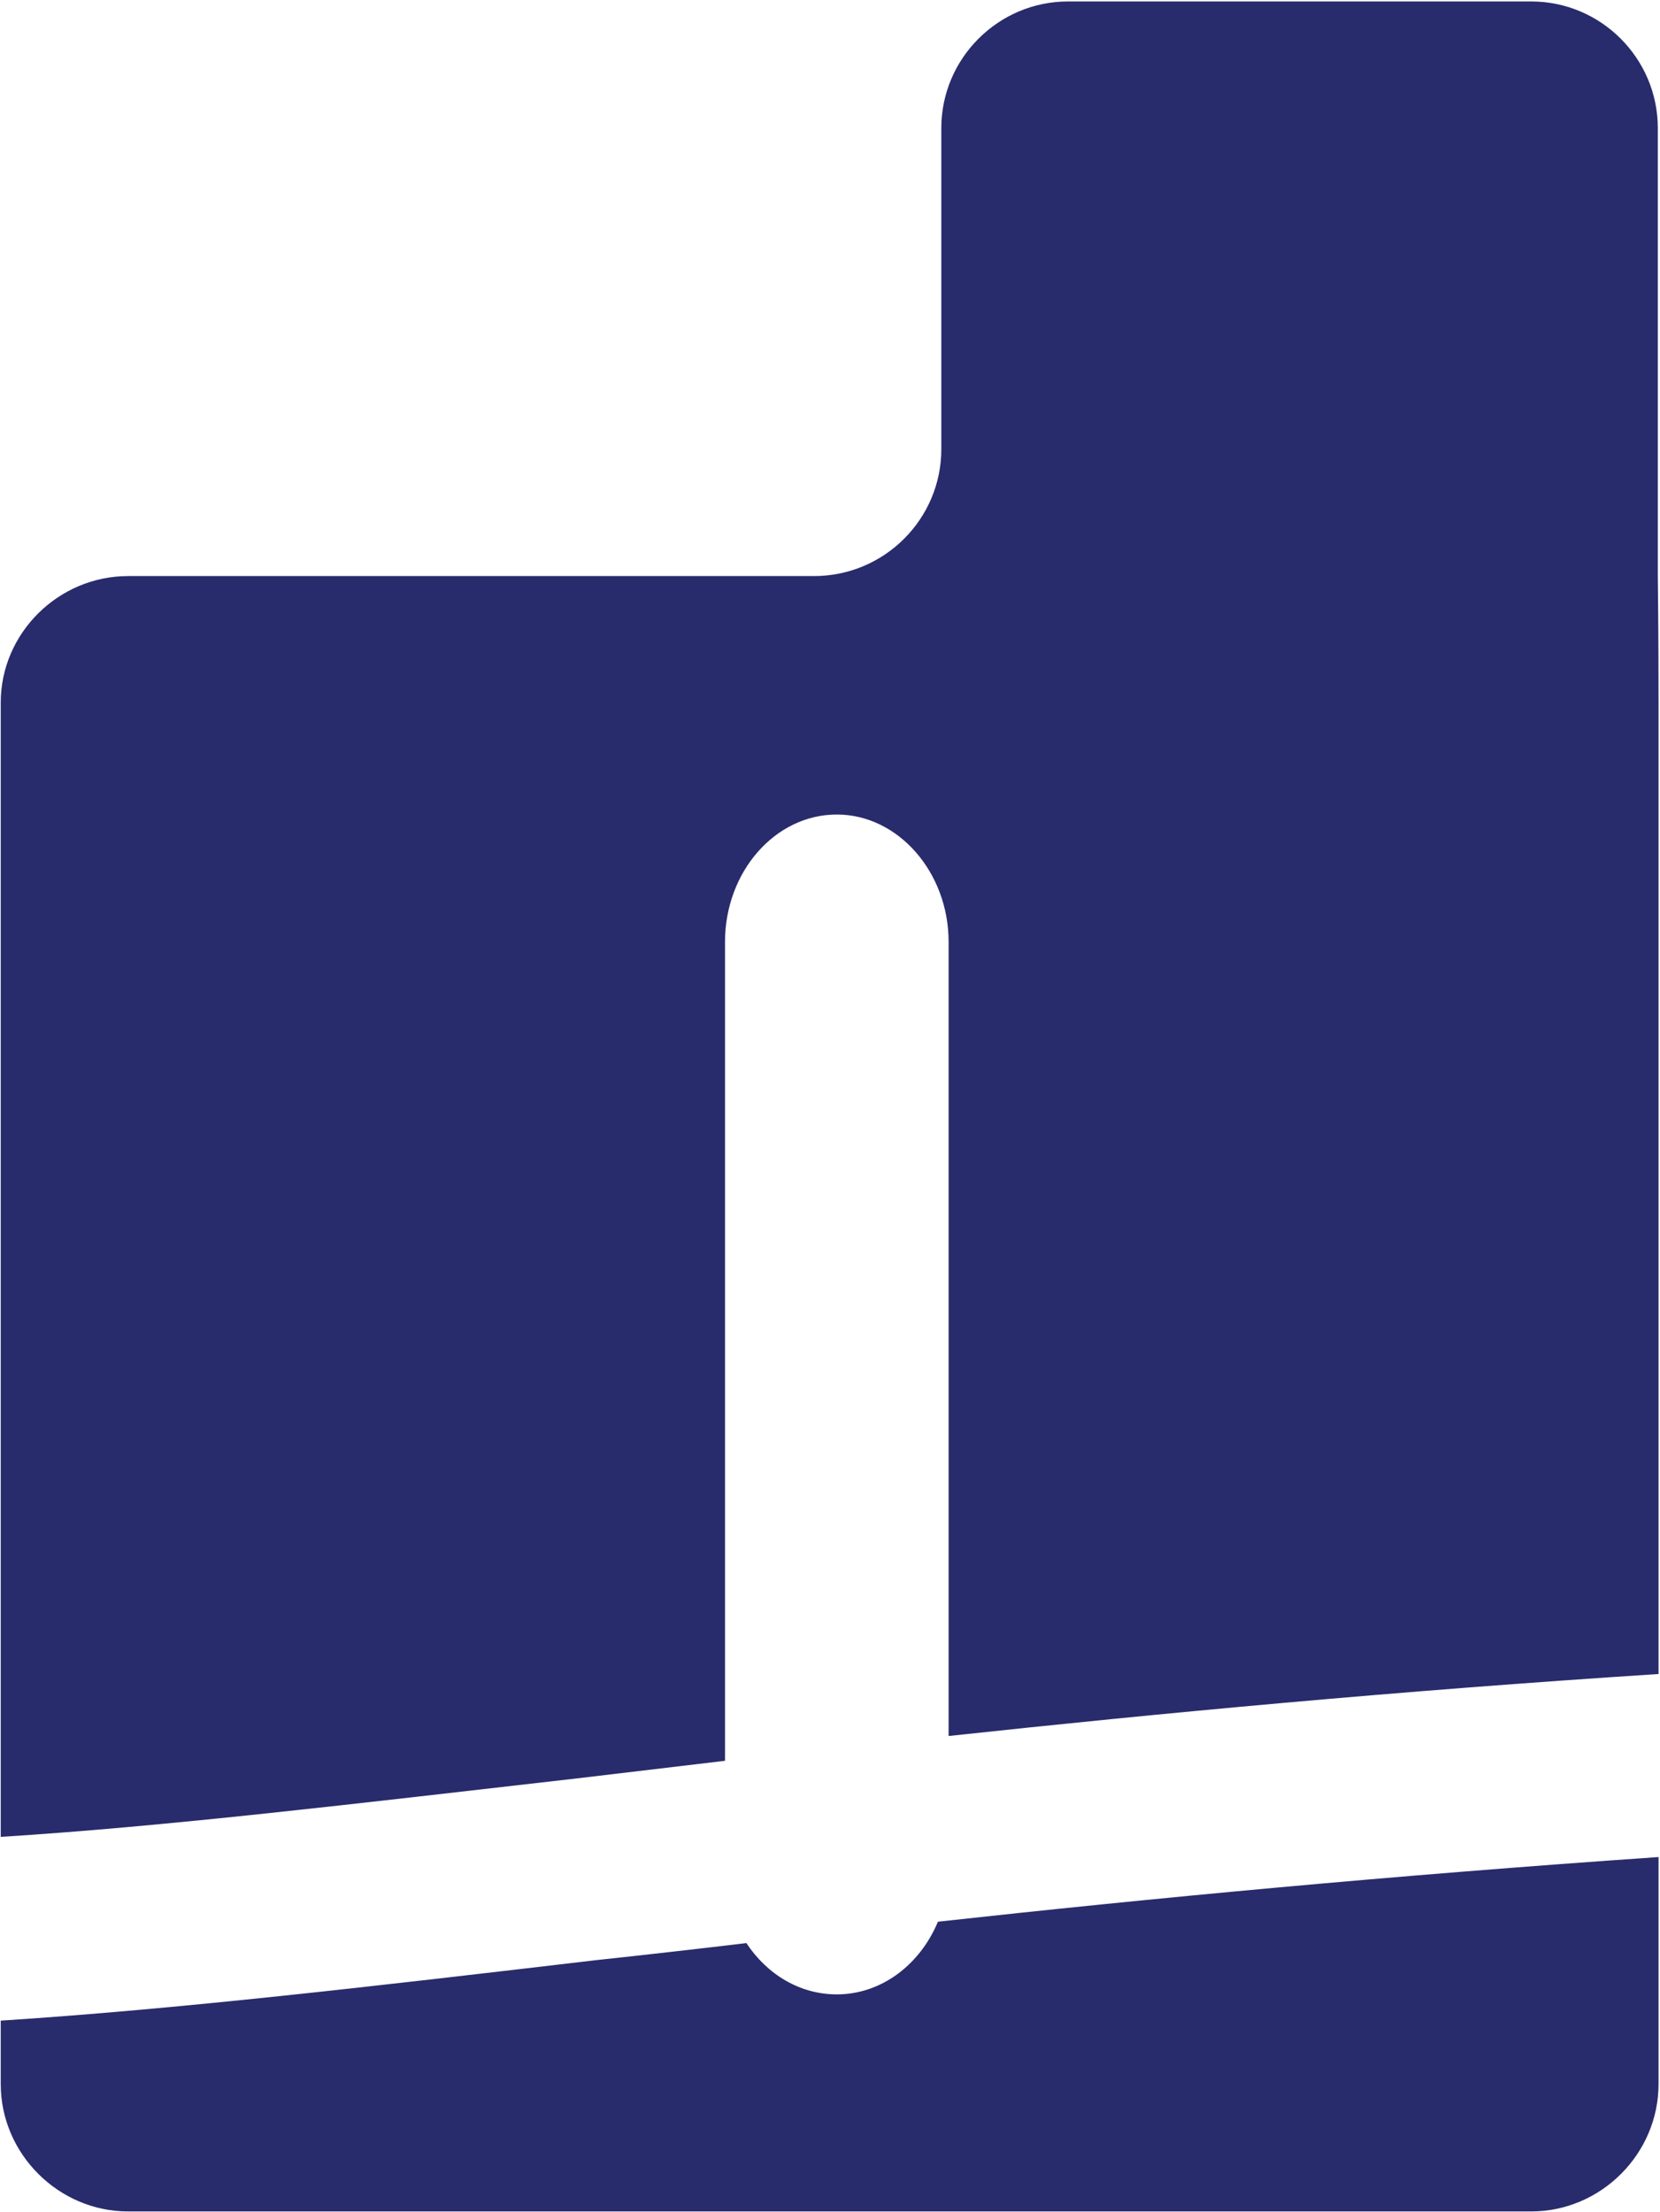 <svg version="1.2" xmlns="http://www.w3.org/2000/svg" viewBox="0 0 683 910" width="683" height="910">
	<title>DAC_BIG copy-svg</title>
	<defs>
		<clipPath clipPathUnits="userSpaceOnUse" id="cp1">
			<path d="m-14498.24-1148.27h23456.86v30153.81h-23456.86z"/>
		</clipPath>
	</defs>
	<style>
		.s0 { fill: #282c6c } 
	</style>
	<g id="Clip-Path: Clip-Path: Page 1" clip-path="url(#cp1)">
		<g id="Clip-Path: Page 1">
			<g id="Page 1">
				<path id="Path 3" fill-rule="evenodd" class="s0" d="m682.4 289.1v399.6c-108.3 7-204.9 16.1-292.1 25.5v-326.7c0-28.7-20.8-52.4-46-52.4-25.5 0-46 23.7-46 52.4v336.9q-31.9 3.8-61.4 7.3c-90.2 10.3-168.1 19.7-236.6 24v-466.6c0-28.7 23.8-52.1 52.4-52.1h282.2c29 0 52.4-23.5 52.4-52.2v-132.1c0-28.7 23.5-52.1 52.1-52.1h190.6c28.7 0 52.1 23.4 52.1 52.1 0 28.7 0 184.3 0 184.3 0 0 0.3 23.4 0.3 52.1zm-437 517.3q29.8-3.2 61.7-7c8.5 12.9 22 21.1 37.2 21.1 18.4 0 34.3-12.3 41.6-29.9 88.1-9.7 186.4-19 296.5-26.6v93.4c0 28.7-23.7 52.4-52.4 52.4h-577.3c-28.6 0-52.4-23.7-52.4-52.4v-26.1c72.6-4.7 152.6-14 245.1-24.9z"/>
			</g>
		</g>
	</g>
</svg>